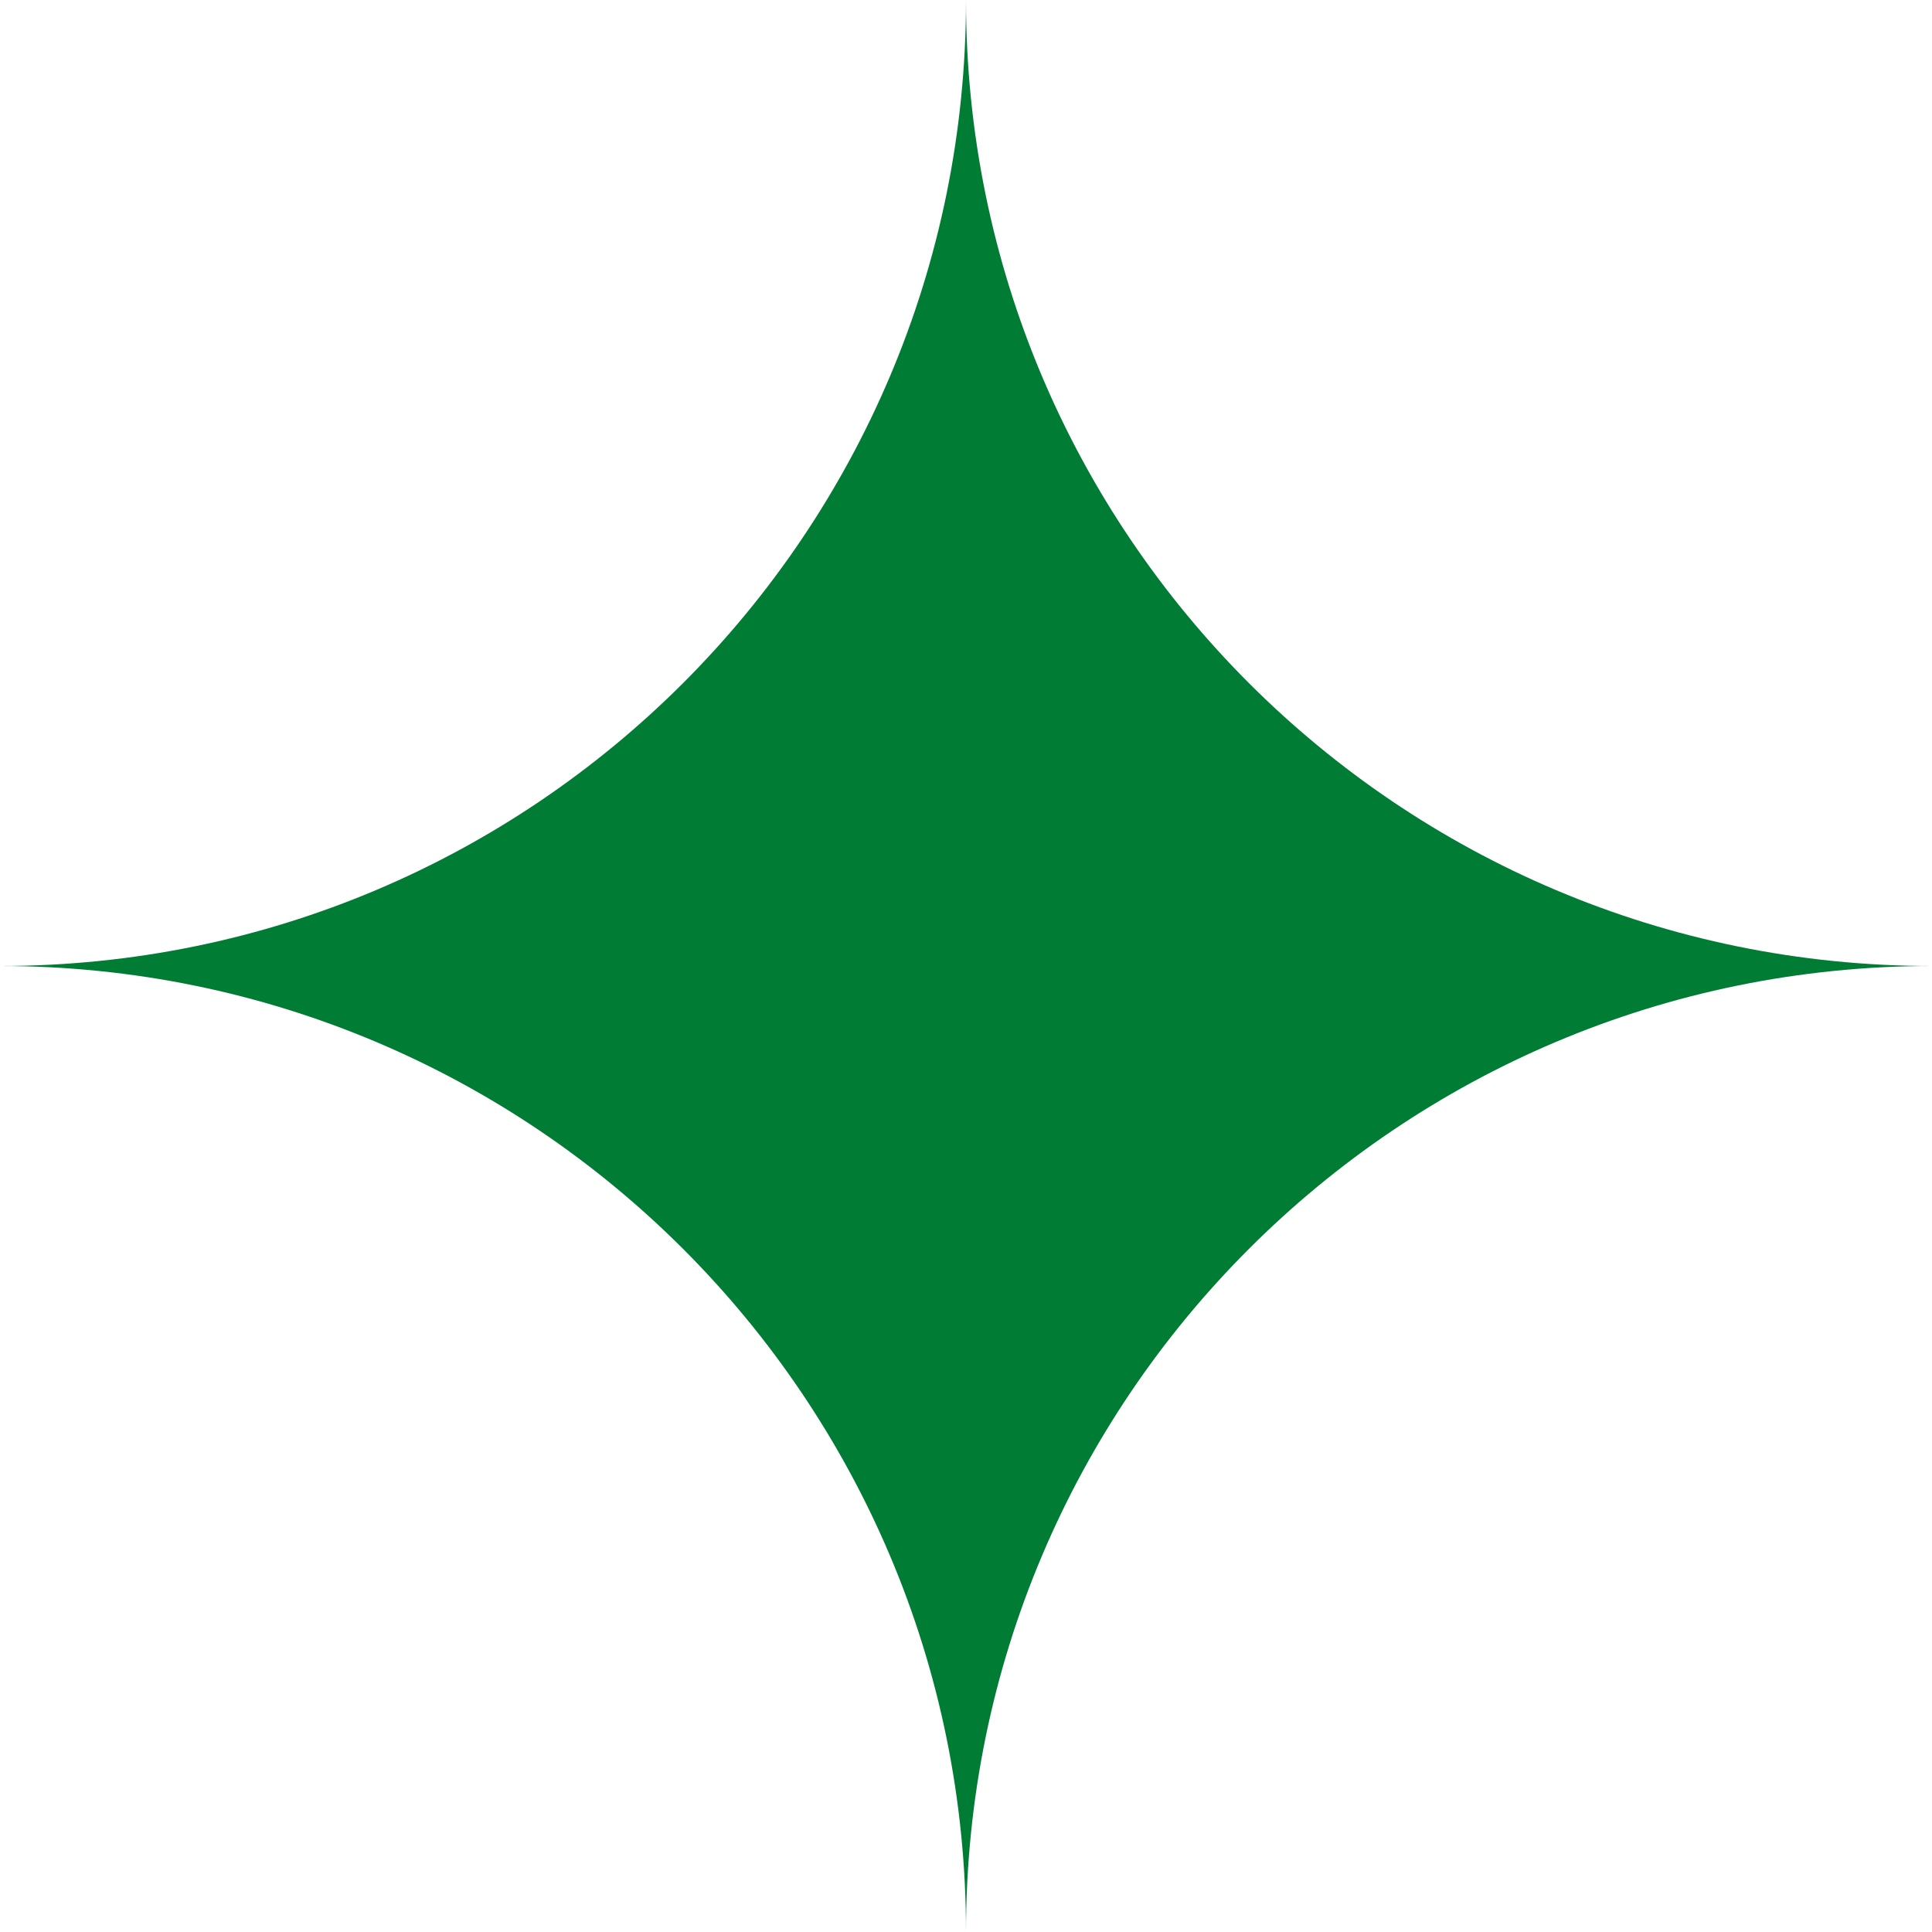 <svg xmlns="http://www.w3.org/2000/svg" id="Ebene_1" viewBox="0 0 73.72 73.72"><defs><style>.cls-1{fill:#007c35;}</style></defs><path class="cls-1" d="M73.72,36.86c-20.36,0-36.86-16.5-36.86-36.86,0,20.36-16.5,36.86-36.86,36.86,20.36,0,36.86,16.5,36.86,36.86,0-20.36,16.5-36.86,36.86-36.86"></path></svg>